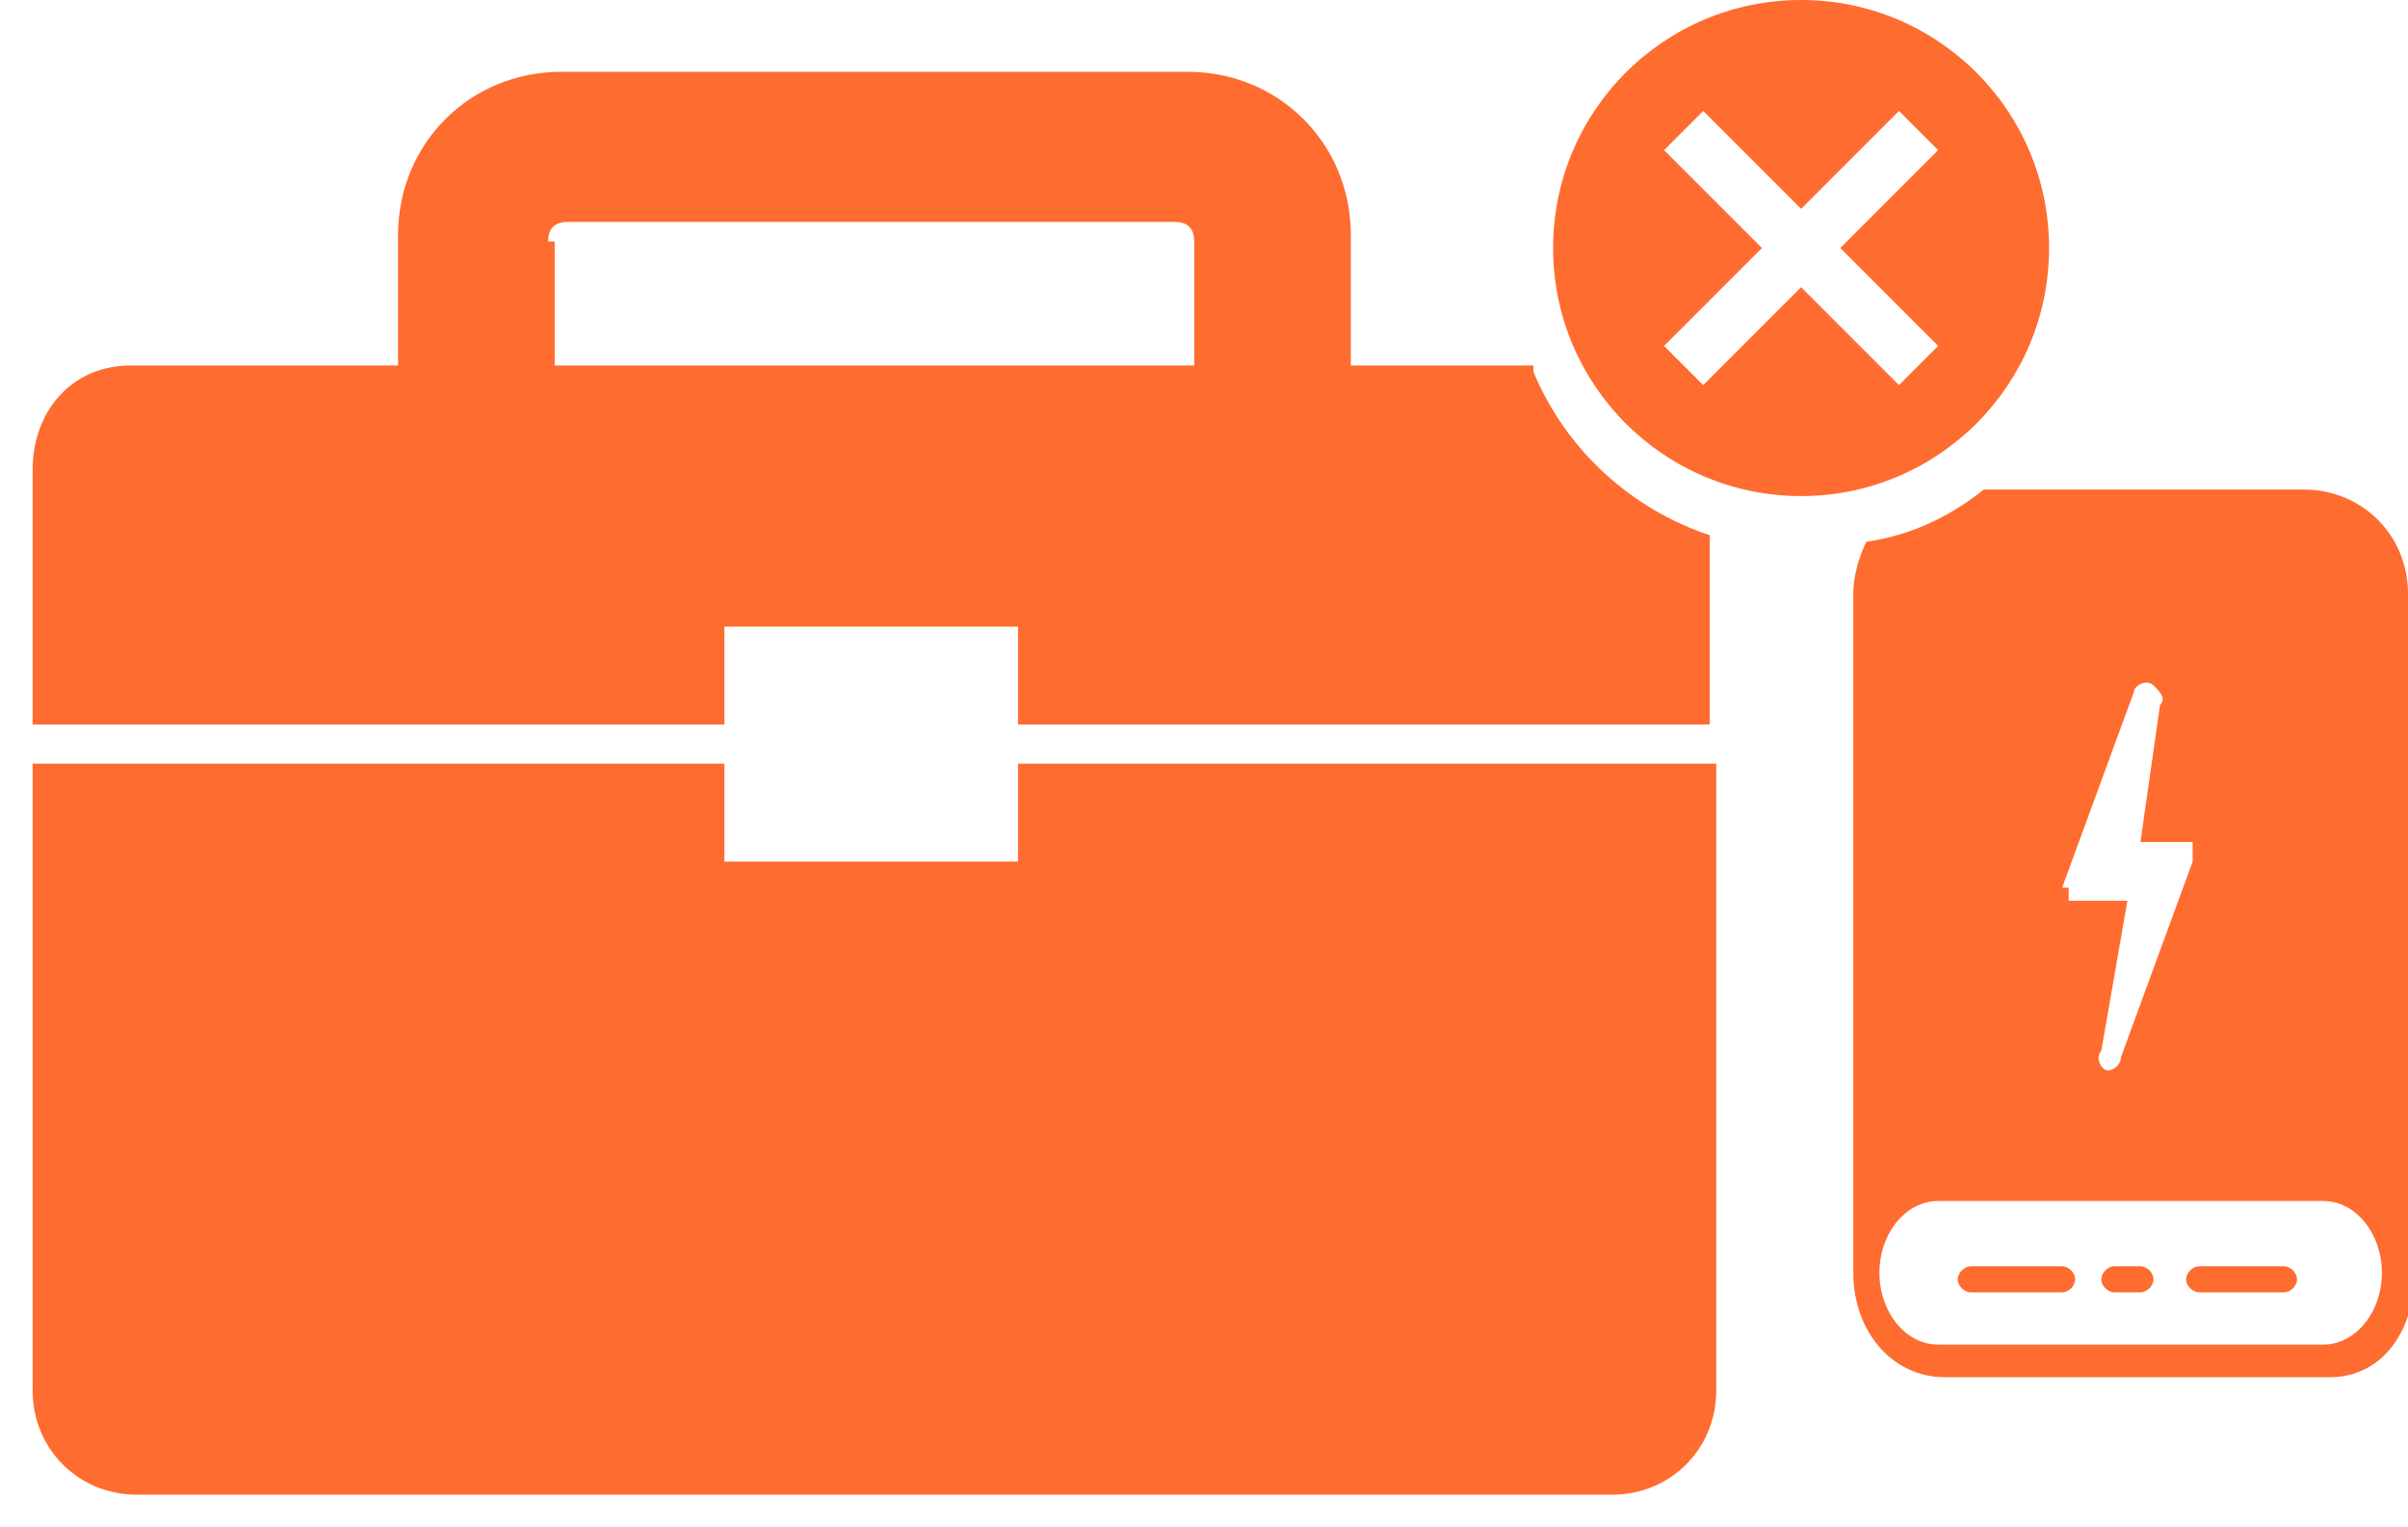 <?xml version="1.0" encoding="UTF-8"?>
<svg xmlns="http://www.w3.org/2000/svg" id="Layer_1" version="1.1" viewBox="0 0 36.9 23.4">
  <defs>
    <style>
      .st0 {
        fill: #ff6c2f;
      }
    </style>
  </defs>
  <path class="st0" d="M31.6,19.8h-1.4c-.1,0-.2-.1-.2-.2s.1-.2.2-.2h1.4c.1,0,.2.1.2.2s-.1.2-.2.2"></path>
  <path class="st0" d="M32.8,19.8h-.4c-.1,0-.2-.1-.2-.2s.1-.2.2-.2h.4c.1,0,.2.1.2.2s-.1.2-.2.2"></path>
  <path class="st0" d="M35,19.8h-1.3c-.1,0-.2-.1-.2-.2s.1-.2.2-.2h1.3c.1,0,.2.1.2.2s-.1.2-.2.2"></path>
  <path class="st0" d="M26.2,11.7h-10.6v1.5h-4.5v-1.5H.5v9.6c0,.9.7,1.6,1.6,1.6h22.6c.9,0,1.6-.7,1.6-1.6h0v-9.6h0Z"></path>
  <path class="st0" d="M8.4,3.7c0-.2.1-.3.3-.3h9.3c.2,0,.3.1.3.3v2.3h2.4v-2.4c0-1.4-1.1-2.5-2.5-2.5h-9.6c-1.4,0-2.5,1.1-2.5,2.5v2.4h2.4s0-2.3,0-2.3Z"></path>
  <path class="st0" d="M23.5,5.6H2c-.9,0-1.5.7-1.5,1.6v3.9h10.6v-1.5h4.5v1.5h10.6v-2.9c-1.2-.4-2.2-1.3-2.7-2.5h0Z"></path>
  <path class="st0" d="M35.6,20.6h-5.9c-.5,0-.9-.5-.9-1.1s.4-1.1.9-1.1h5.9c.5,0,.9.5.9,1.1s-.4,1.1-.9,1.1M31.6,13.6l1.1-3c0-.1.2-.2.3-.1s.2.2.1.3l-.3,2.1h.8c0,0,0,.2,0,.3l-1.1,3c0,.1-.1.2-.2.2s0,0,0,0c-.1,0-.2-.2-.1-.3l.4-2.3h-.9c0,0,0,0,0-.2M36.9,9.1c0-.9-.7-1.6-1.6-1.6h-4.9c-.5.4-1.1.7-1.8.8-.1.2-.2.5-.2.8v10.4h0c0,.9.6,1.6,1.4,1.6h5.9c.8,0,1.3-.7,1.3-1.6h0v-10.4h0Z"></path>
  <path class="st0" d="M29.7,5.3l-.6.6-1.5-1.5-1.5,1.5-.6-.6,1.5-1.5-1.5-1.5.6-.6,1.5,1.5,1.5-1.5.6.6-1.5,1.5,1.5,1.5ZM27.6,0c-2.1,0-3.8,1.7-3.8,3.8s1.7,3.8,3.8,3.8,3.8-1.7,3.8-3.8-1.7-3.8-3.8-3.8"></path>
</svg>
